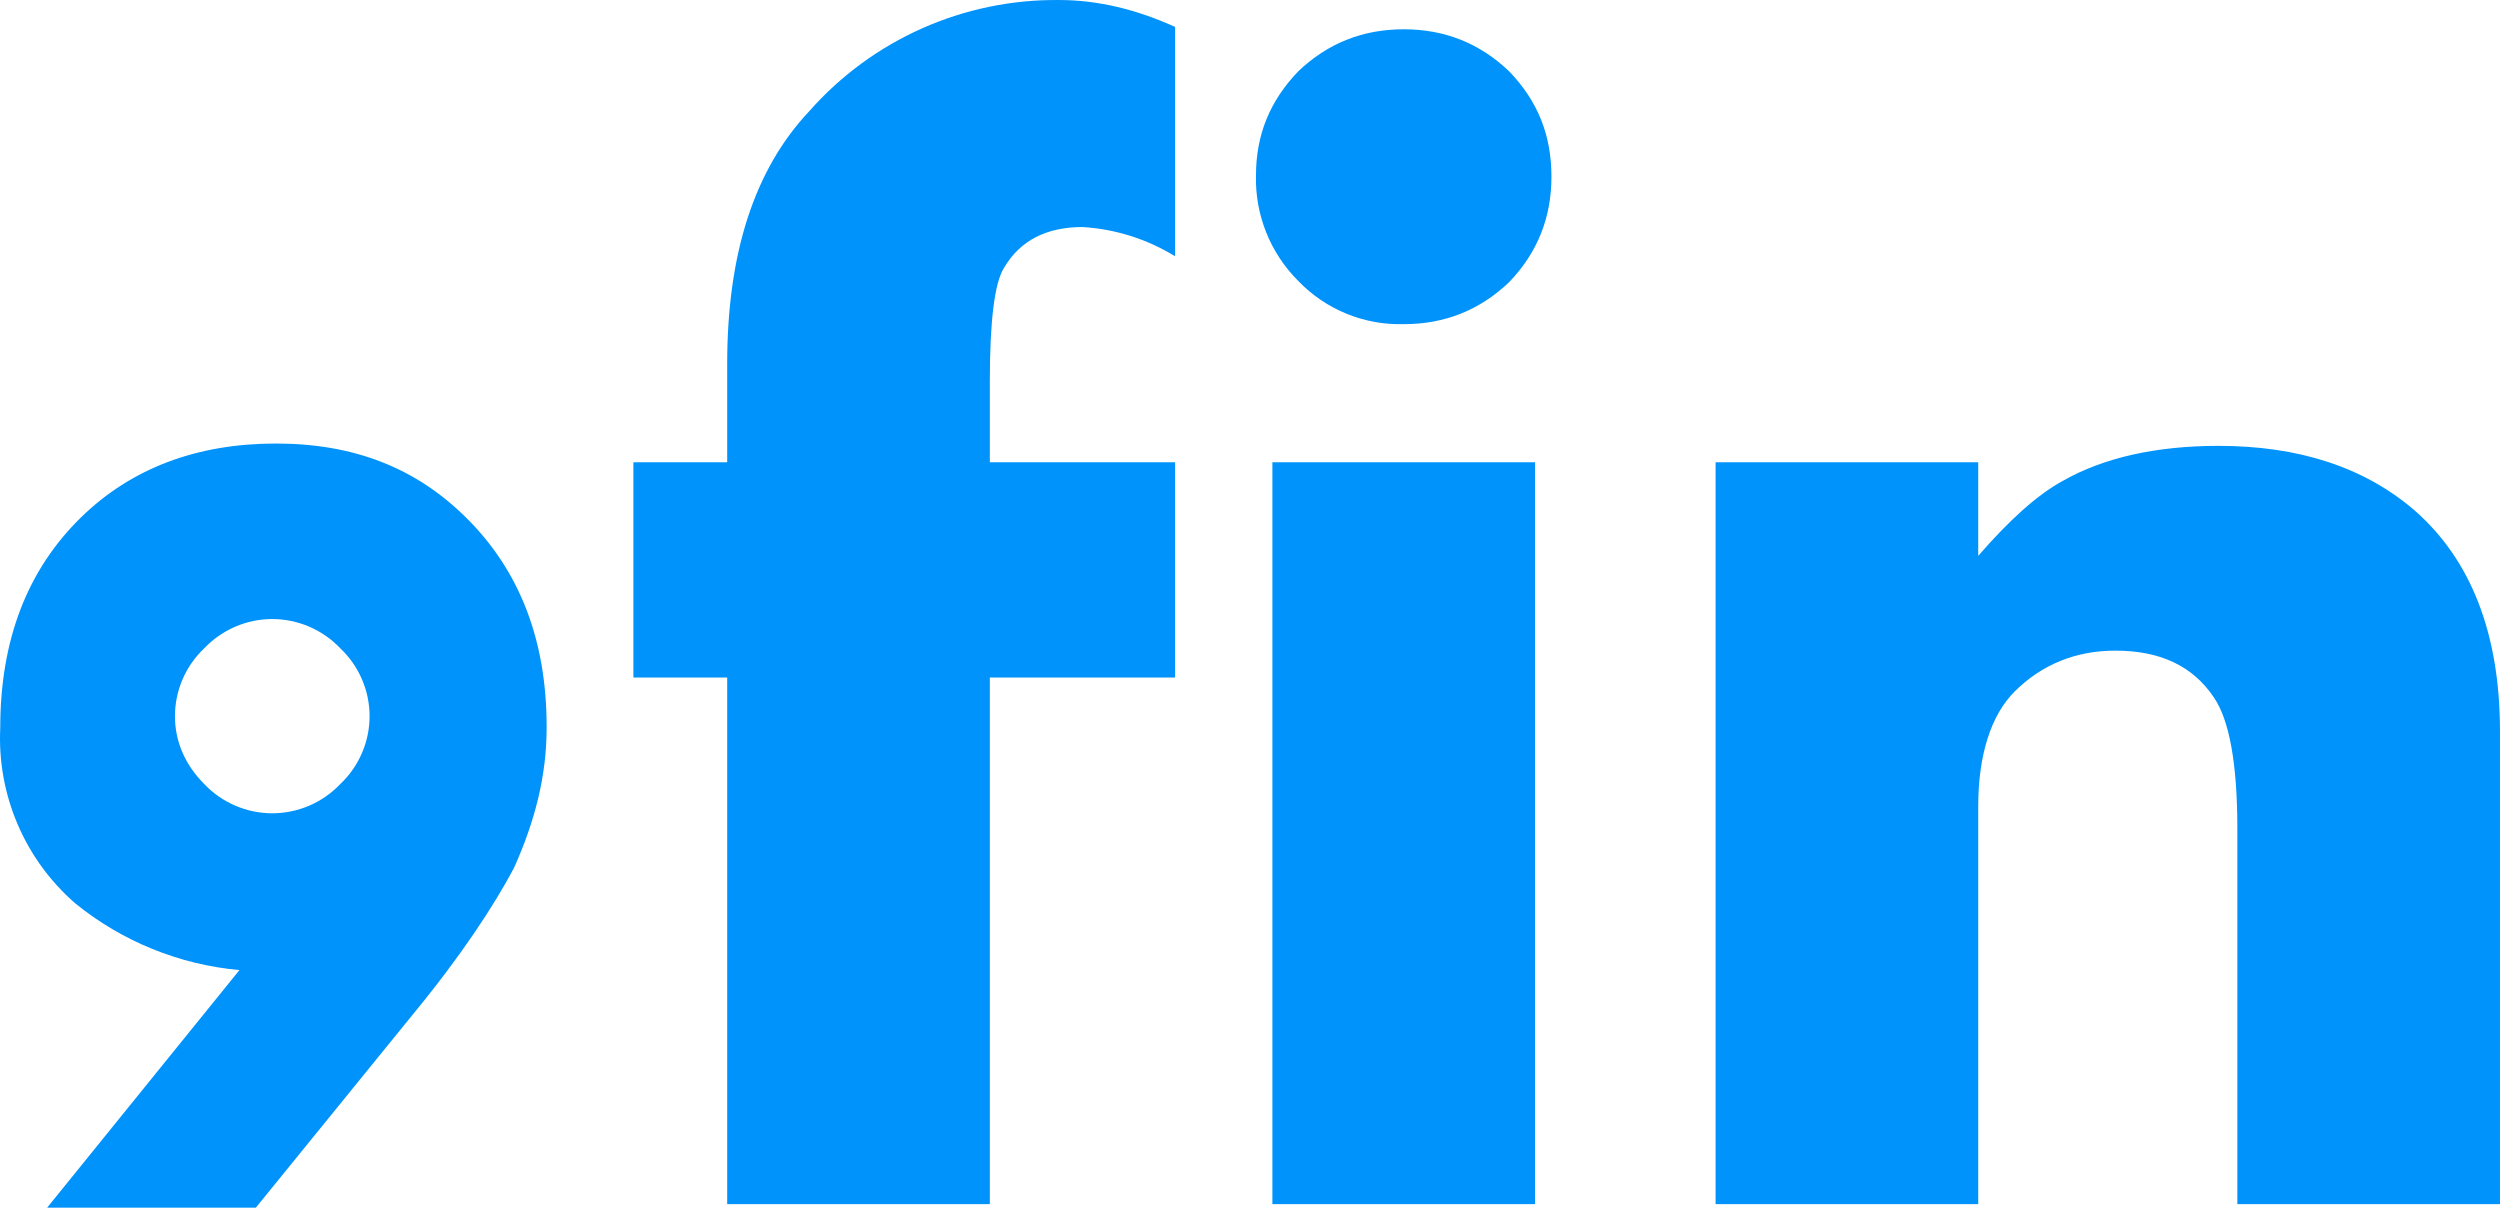 <svg width="236" height="114" viewBox="0 0 236 114" fill="none" xmlns="http://www.w3.org/2000/svg">
<g clip-path="url(#clip0_565_7330)">
<path fill-rule="evenodd" clip-rule="evenodd" d="M51.602 68.711C51.602 73.24 50.496 77.548 48.503 81.967C46.621 85.502 43.523 90.252 38.874 95.885L24.153 114.002H4.451L22.603 91.577C16.926 91.063 11.531 88.871 7.107 85.28C2.331 81.129 -0.279 75.025 0.024 68.711C0.024 60.425 2.569 53.798 7.66 48.828C12.42 44.188 18.619 41.869 26.034 41.869C33.45 41.869 39.316 44.188 44.076 48.938C49.056 53.909 51.602 60.427 51.602 68.6V68.711ZM34.889 67.607C34.886 65.183 33.886 62.867 32.122 61.199C30.453 59.439 28.131 58.441 25.702 58.438C23.273 58.441 20.953 59.439 19.282 61.199C17.518 62.865 16.518 65.183 16.515 67.607C16.515 70.037 17.511 72.246 19.282 74.014C20.951 75.774 23.273 76.773 25.702 76.775C28.131 76.773 30.452 75.774 32.122 74.014C33.886 72.348 34.886 70.031 34.889 67.607ZM110.928 63.961H93.44V113.669H68.647V63.961H59.792V43.635H68.647V34.356C68.647 23.973 71.192 16.019 76.394 10.496C82.351 3.743 90.957 -0.088 99.971 0.002C103.624 0.002 107.276 0.885 110.929 2.542V24.194C108.287 22.567 105.283 21.619 102.185 21.433C98.865 21.433 96.319 22.648 94.769 25.299C93.884 26.736 93.44 30.27 93.44 36.015V43.636H110.928V63.962V63.961ZM146.457 16.683C146.457 20.549 145.128 23.863 142.472 26.624C139.705 29.275 136.384 30.601 132.511 30.601C128.76 30.704 125.142 29.219 122.549 26.514C119.914 23.884 118.474 20.29 118.564 16.572C118.564 12.706 119.893 9.503 122.549 6.741C125.316 4.09 128.638 2.764 132.511 2.764C136.384 2.764 139.705 4.09 142.472 6.741C145.128 9.503 146.457 12.707 146.457 16.683ZM144.907 113.669H120.113V43.635H144.907V113.669ZM235.999 113.669H211.206V78.21C211.206 72.024 210.431 67.938 208.992 65.839C206.999 62.857 203.901 61.42 199.694 61.42C195.931 61.42 192.721 62.746 190.176 65.287C187.962 67.496 186.745 71.252 186.745 76.113V113.67H161.952V43.635H186.745V52.472C189.623 49.159 192.279 46.729 194.714 45.403C198.588 43.194 203.569 42.089 209.434 42.089C216.961 42.089 223.159 44.078 227.919 48.165C233.231 52.805 235.998 59.764 235.998 69.043V113.67L235.999 113.669Z" fill="#0093FB"/>
</g>
<defs>
<clipPath id="clip0_565_7330">
<rect width="236" height="114" fill="white"/>
</clipPath>
</defs>
</svg>
